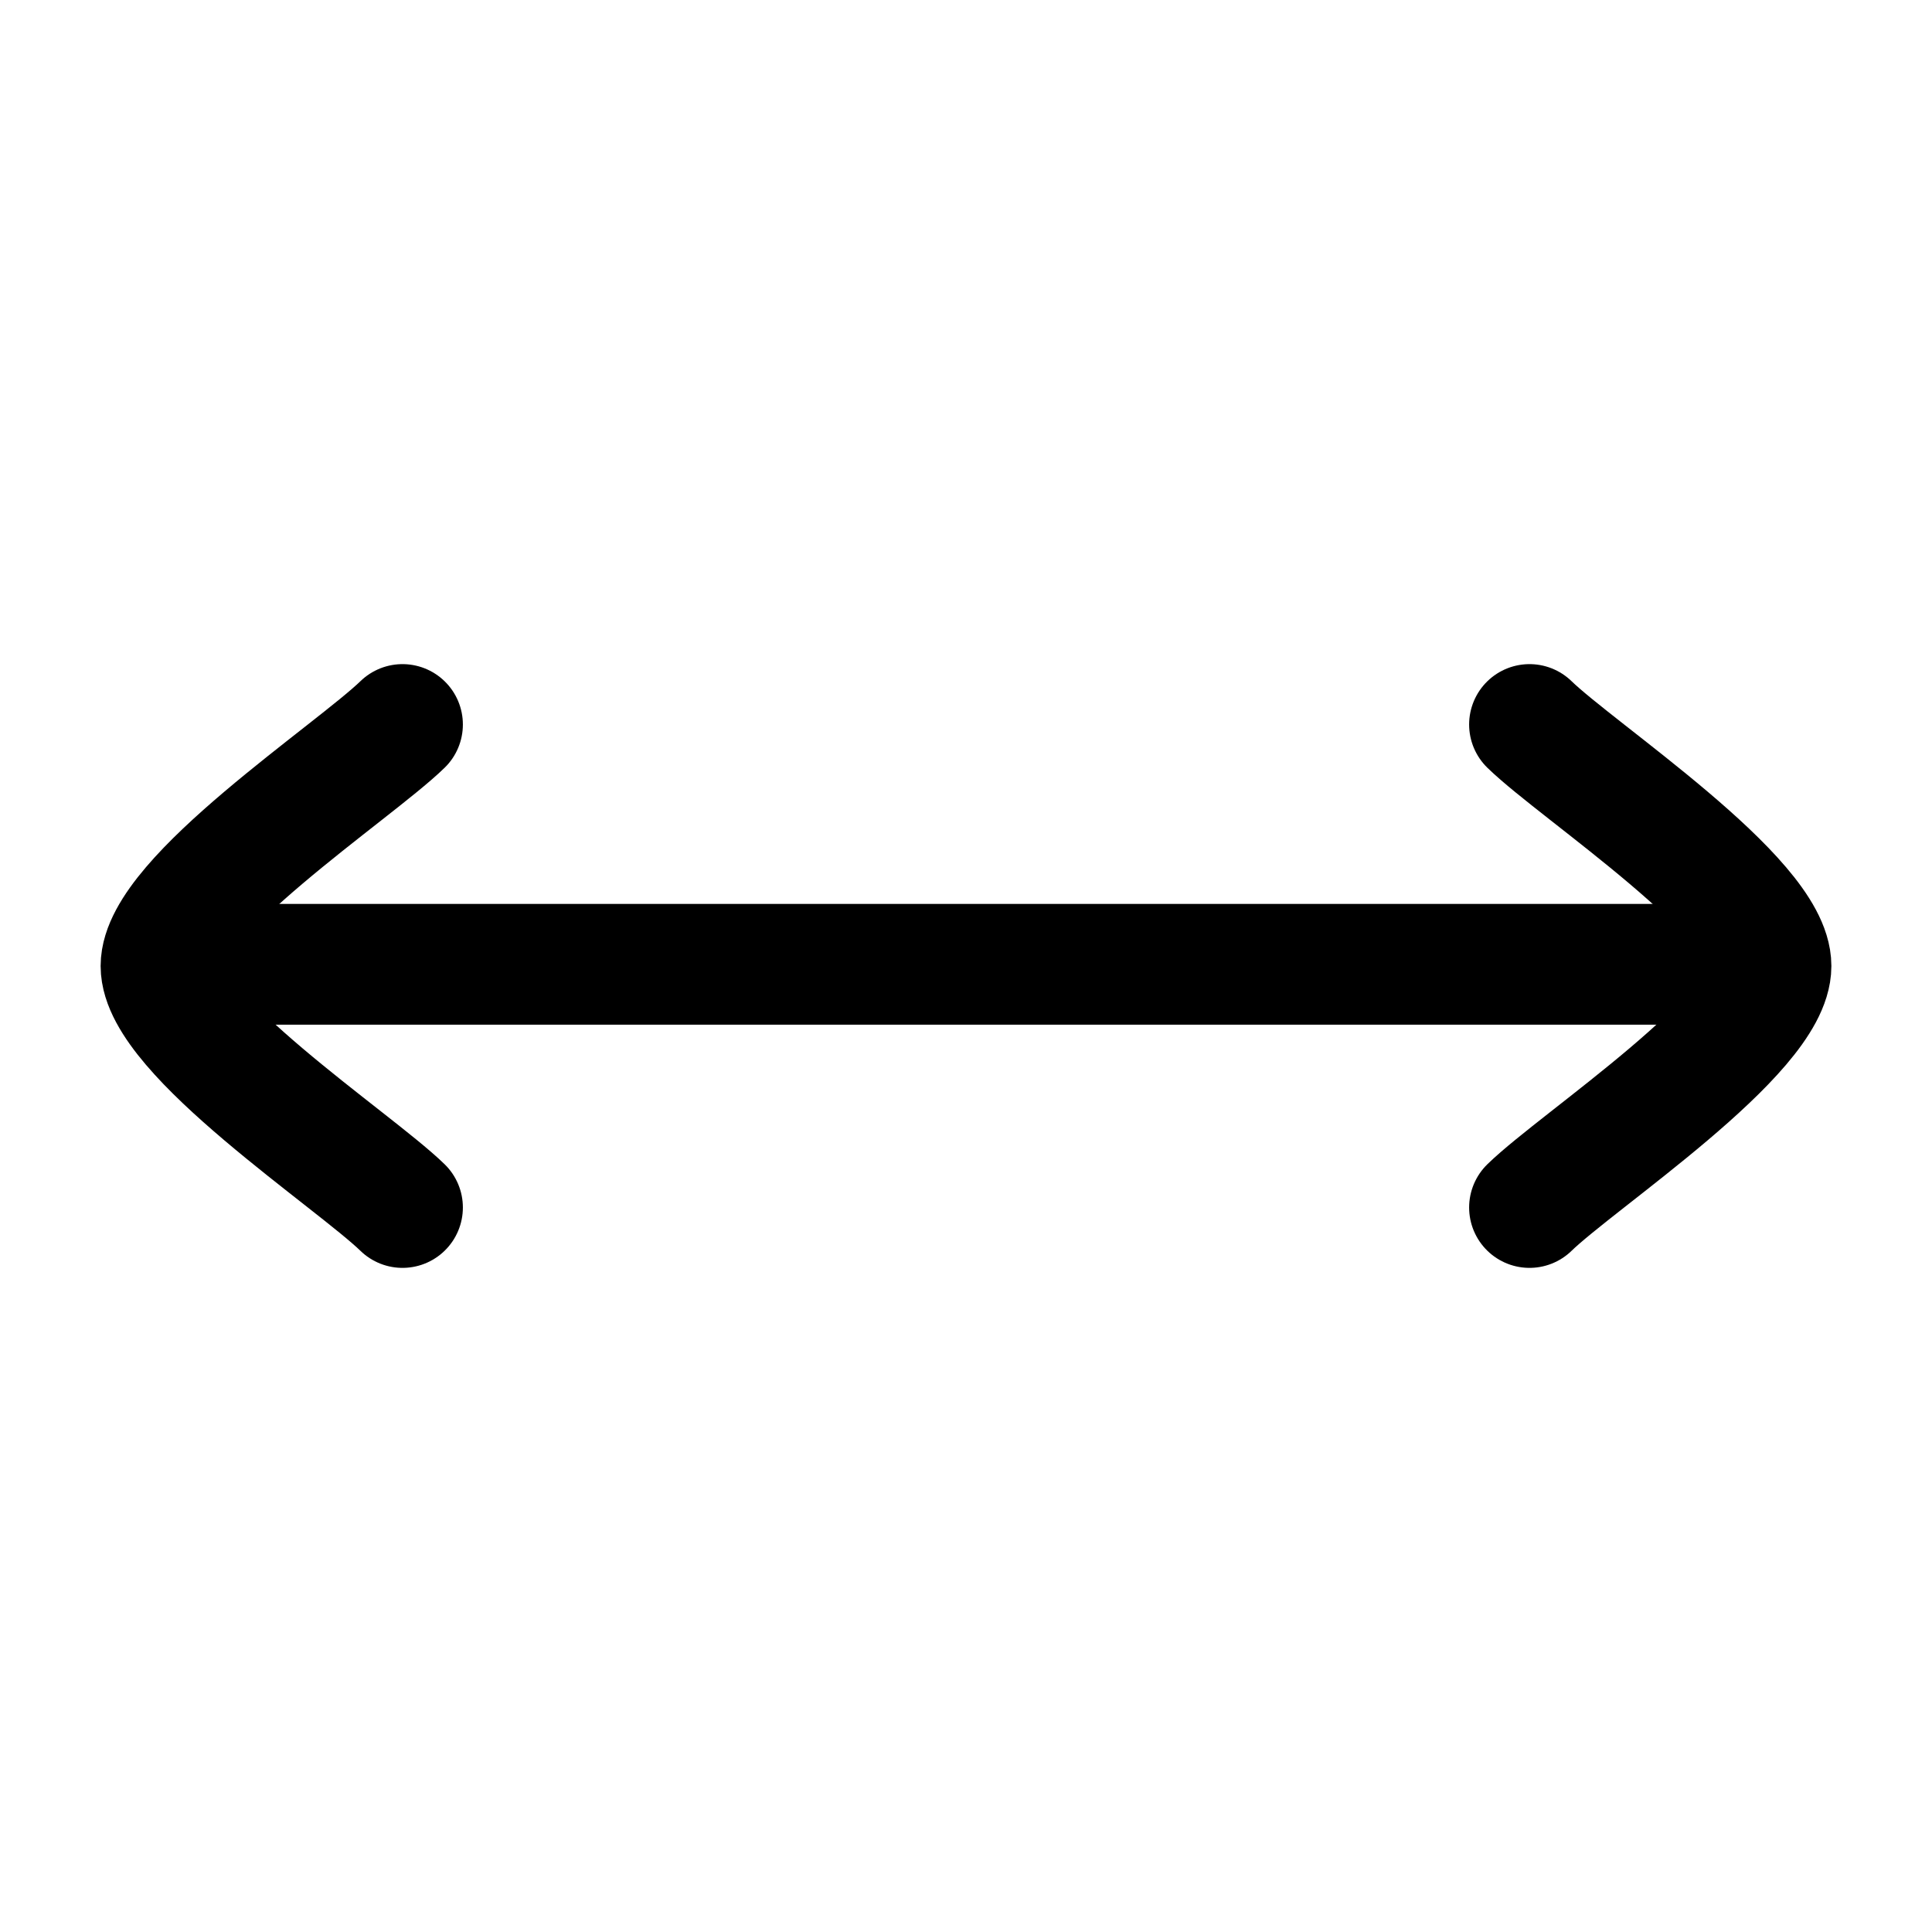 <svg xmlns="http://www.w3.org/2000/svg" viewBox="0 0 24 24" width="24" height="24" color="#000000" fill="none">
    <path d="M5 9C4.393 9.59 2 11.16 2 12C2 12.84 4.393 14.41 5 15" stroke="currentColor" stroke-width="1.5" stroke-linecap="round" stroke-linejoin="round"></path>
    <path d="M19 9C19.607 9.59 22 11.16 22 12C22 12.84 19.607 14.41 19 15" stroke="currentColor" stroke-width="1.5" stroke-linecap="round" stroke-linejoin="round"></path>
    <path d="M2.423 11.979H21.868" stroke="currentColor" stroke-width="1.5" stroke-linecap="round" stroke-linejoin="round"></path>
</svg>